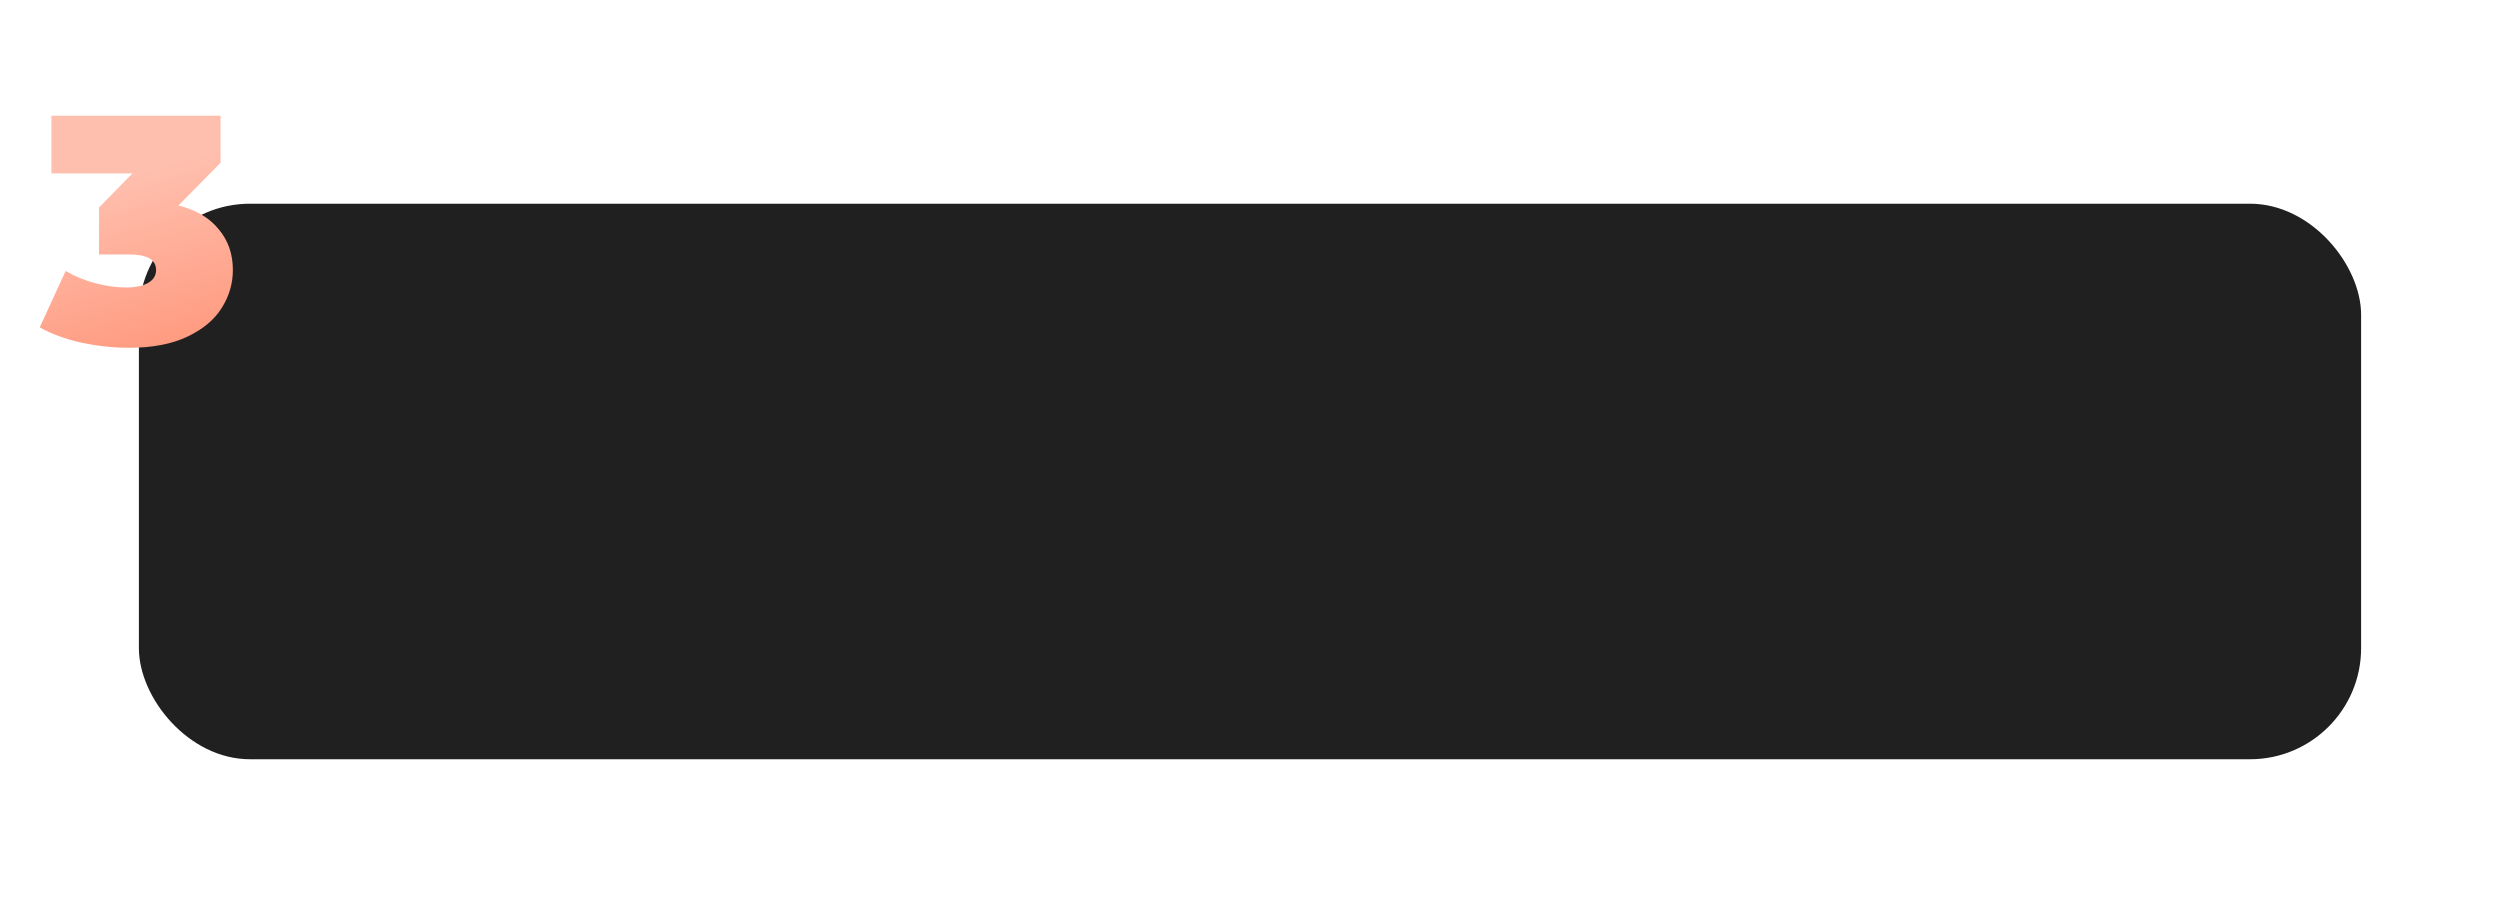 <?xml version="1.0" encoding="UTF-8"?> <svg xmlns="http://www.w3.org/2000/svg" width="540" height="194" viewBox="0 0 540 194" fill="none"> <g filter="url(#filter0_d)"> <rect x="30" y="44" width="480" height="120" rx="24" fill="#202020"></rect> </g> <g filter="url(#filter1_d)"> <path d="M38.541 38.39C42.321 39.323 45.214 41.027 47.221 43.5C49.274 45.927 50.301 48.867 50.301 52.32C50.301 55.26 49.484 58.013 47.851 60.58C46.264 63.1 43.791 65.153 40.431 66.74C37.071 68.327 32.894 69.12 27.901 69.12C24.448 69.12 20.994 68.747 17.541 68C14.134 67.253 11.148 66.157 8.581 64.71L14.181 52.53C16.188 53.697 18.334 54.583 20.621 55.19C22.954 55.797 25.194 56.1 27.341 56.1C29.254 56.1 30.794 55.773 31.961 55.12C33.128 54.467 33.711 53.533 33.711 52.32C33.711 50.08 31.774 48.96 27.901 48.96H21.391V38.81L28.601 31.46H11.101V19H47.641V29.15L38.541 38.39Z" fill="url(#paint0_linear)"></path> </g> <defs> <filter id="filter0_d" x="0" y="14" width="540" height="180" filterUnits="userSpaceOnUse" color-interpolation-filters="sRGB"> <feFlood flood-opacity="0" result="BackgroundImageFix"></feFlood> <feColorMatrix in="SourceAlpha" type="matrix" values="0 0 0 0 0 0 0 0 0 0 0 0 0 0 0 0 0 0 127 0"></feColorMatrix> <feOffset></feOffset> <feGaussianBlur stdDeviation="15"></feGaussianBlur> <feColorMatrix type="matrix" values="0 0 0 0 1 0 0 0 0 1 0 0 0 0 1 0 0 0 0.3 0"></feColorMatrix> <feBlend mode="normal" in2="BackgroundImageFix" result="effect1_dropShadow"></feBlend> <feBlend mode="normal" in="SourceGraphic" in2="effect1_dropShadow" result="shape"></feBlend> </filter> <filter id="filter1_d" x="2.581" y="19" width="53.72" height="62.12" filterUnits="userSpaceOnUse" color-interpolation-filters="sRGB"> <feFlood flood-opacity="0" result="BackgroundImageFix"></feFlood> <feColorMatrix in="SourceAlpha" type="matrix" values="0 0 0 0 0 0 0 0 0 0 0 0 0 0 0 0 0 0 127 0"></feColorMatrix> <feOffset dy="6"></feOffset> <feGaussianBlur stdDeviation="3"></feGaussianBlur> <feColorMatrix type="matrix" values="0 0 0 0 0 0 0 0 0 0 0 0 0 0 0 0 0 0 0.5 0"></feColorMatrix> <feBlend mode="normal" in2="BackgroundImageFix" result="effect1_dropShadow"></feBlend> <feBlend mode="normal" in="SourceGraphic" in2="effect1_dropShadow" result="shape"></feBlend> </filter> <linearGradient id="paint0_linear" x1="18.95" y1="34.255" x2="33.098" y2="84.265" gradientUnits="userSpaceOnUse"> <stop stop-color="#FFBFAE"></stop> <stop offset="1" stop-color="#FF8D6F"></stop> </linearGradient> </defs> </svg> 
